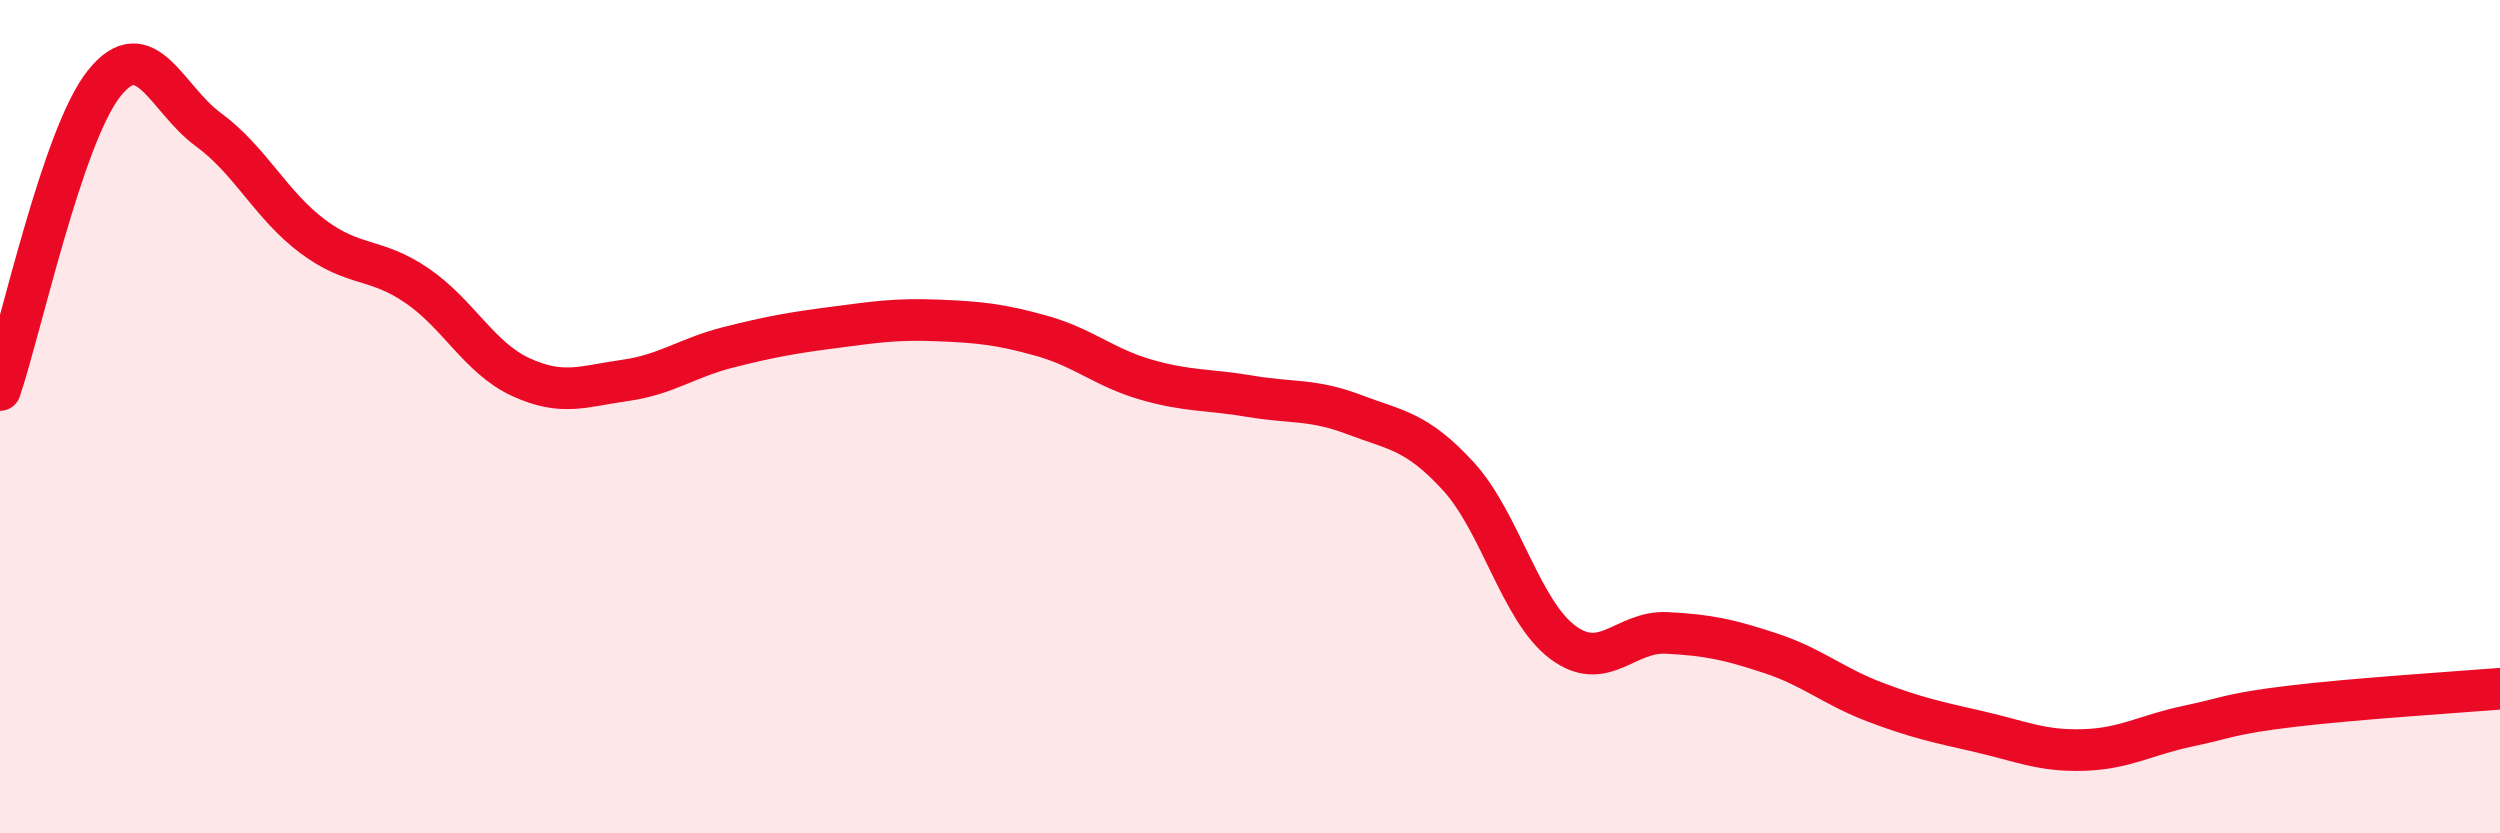 
    <svg width="60" height="20" viewBox="0 0 60 20" xmlns="http://www.w3.org/2000/svg">
      <path
        d="M 0,9.36 C 0.5,7.89 1.5,3.25 2.5,2 C 3.5,0.75 4,2.38 5,3.11 C 6,3.84 6.5,4.92 7.5,5.67 C 8.5,6.42 9,6.17 10,6.85 C 11,7.53 11.5,8.59 12.5,9.05 C 13.5,9.51 14,9.27 15,9.13 C 16,8.99 16.5,8.58 17.5,8.33 C 18.5,8.08 19,7.99 20,7.86 C 21,7.73 21.5,7.65 22.5,7.69 C 23.5,7.73 24,7.78 25,8.06 C 26,8.34 26.5,8.82 27.5,9.11 C 28.5,9.4 29,9.34 30,9.51 C 31,9.68 31.5,9.57 32.5,9.95 C 33.5,10.33 34,10.34 35,11.43 C 36,12.52 36.5,14.66 37.5,15.41 C 38.5,16.16 39,15.14 40,15.19 C 41,15.24 41.5,15.35 42.5,15.68 C 43.5,16.01 44,16.47 45,16.85 C 46,17.23 46.5,17.33 47.5,17.56 C 48.5,17.79 49,18.03 50,18 C 51,17.97 51.5,17.64 52.5,17.43 C 53.5,17.22 53.5,17.13 55,16.95 C 56.5,16.77 59,16.61 60,16.53L60 20L0 20Z"
        fill="#EB0A25"
        opacity="0.1"
        stroke-linecap="round"
        stroke-linejoin="round"
      />
      <path
        d="M 0,9.36 C 0.5,7.89 1.5,3.25 2.5,2 C 3.5,0.75 4,2.38 5,3.11 C 6,3.84 6.5,4.92 7.5,5.67 C 8.5,6.42 9,6.17 10,6.85 C 11,7.53 11.5,8.59 12.5,9.05 C 13.5,9.51 14,9.27 15,9.13 C 16,8.99 16.5,8.58 17.5,8.33 C 18.5,8.08 19,7.99 20,7.86 C 21,7.73 21.5,7.65 22.5,7.69 C 23.5,7.73 24,7.78 25,8.06 C 26,8.34 26.5,8.82 27.5,9.11 C 28.5,9.4 29,9.34 30,9.51 C 31,9.68 31.5,9.57 32.5,9.95 C 33.5,10.33 34,10.34 35,11.43 C 36,12.52 36.5,14.66 37.5,15.41 C 38.5,16.16 39,15.14 40,15.19 C 41,15.24 41.5,15.35 42.5,15.68 C 43.5,16.01 44,16.47 45,16.85 C 46,17.23 46.5,17.33 47.5,17.56 C 48.5,17.79 49,18.03 50,18 C 51,17.97 51.5,17.64 52.5,17.43 C 53.5,17.22 53.5,17.13 55,16.95 C 56.5,16.77 59,16.61 60,16.53"
        stroke="#EB0A25"
        stroke-width="1"
        fill="none"
        stroke-linecap="round"
        stroke-linejoin="round"
      />
    </svg>
  